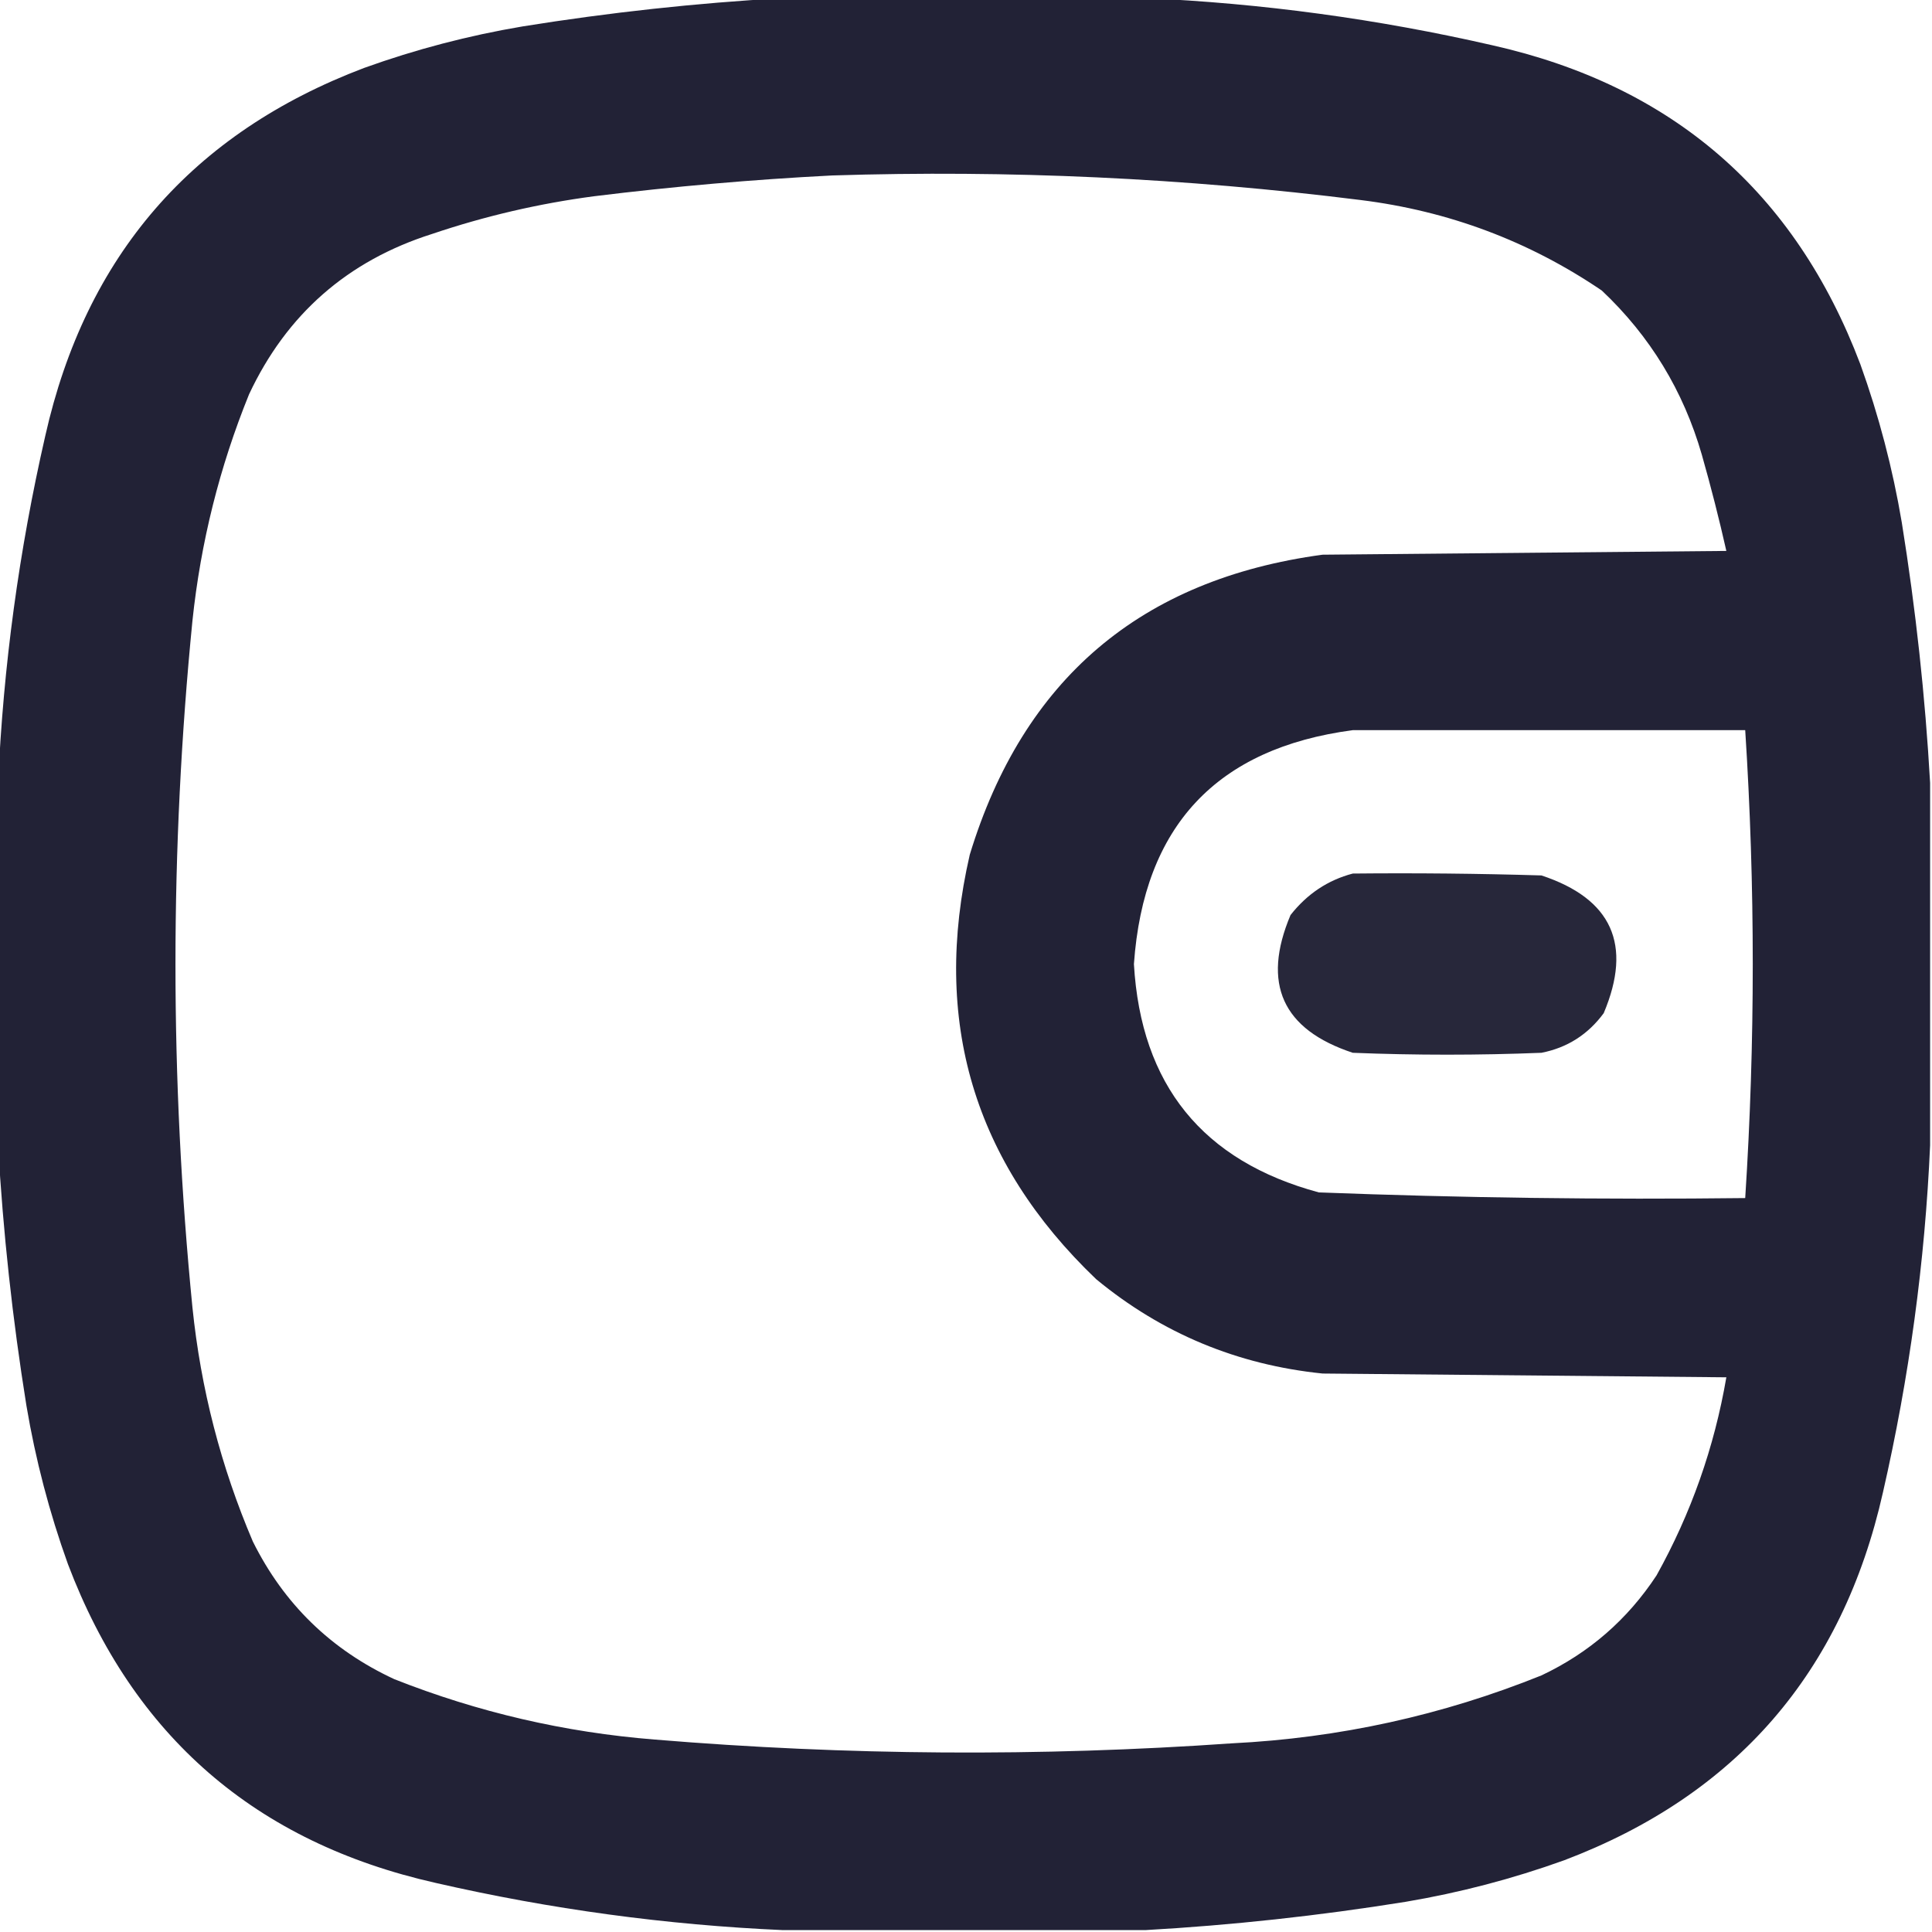 <?xml version="1.0" encoding="UTF-8"?>
<!DOCTYPE svg PUBLIC "-//W3C//DTD SVG 1.1//EN" "http://www.w3.org/Graphics/SVG/1.1/DTD/svg11.dtd">
<svg xmlns="http://www.w3.org/2000/svg" version="1.1" width="512px" height="512px" style="shape-rendering:geometricPrecision; text-rendering:geometricPrecision; image-rendering:optimizeQuality; fill-rule:evenodd; clip-rule:evenodd" xmlns:xlink="http://www.w3.org/1999/xlink">
<g><path style="opacity:0.986" fill="#202034" d="M 207.5,-0.5 C 239.5,-0.5 271.5,-0.5 303.5,-0.5C 334.402,0.864 365.068,5.031 395.5,12C 443.218,22.725 475.718,50.892 493,96.5C 497.918,110.172 501.585,124.172 504,138.5C 507.701,161.522 510.201,184.522 511.5,207.5C 511.5,239.5 511.5,271.5 511.5,303.5C 510.136,334.402 505.969,365.068 499,395.5C 488.275,443.218 460.108,475.718 414.5,493C 400.83,497.917 386.83,501.584 372.5,504C 349.478,507.701 326.478,510.201 303.5,511.5C 271.5,511.5 239.5,511.5 207.5,511.5C 176.598,510.136 145.932,505.969 115.5,499C 67.782,488.275 35.282,460.108 18,414.5C 13.082,400.83 9.416,386.83 7,372.5C 3.299,349.478 0.799,326.478 -0.5,303.5C -0.5,271.5 -0.5,239.5 -0.5,207.5C 0.864,176.598 5.031,145.932 12,115.5C 22.725,67.782 50.892,35.282 96.5,18C 110.17,13.082 124.17,9.416 138.5,7C 161.522,3.299 184.522,0.799 207.5,-0.5 Z M 220.5,46.5 C 267.351,45.008 314.017,47.175 360.5,53C 383.87,55.897 405.203,63.897 424.5,77C 437.277,89.047 446.111,103.547 451,120.5C 453.41,128.974 455.577,137.474 457.5,146C 421.833,146.333 386.167,146.667 350.5,147C 302.335,153.5 271.168,180 257,226.5C 246.864,270.475 258.03,307.975 290.5,339C 307.886,353.353 327.886,361.686 350.5,364C 386.167,364.333 421.833,364.667 457.5,365C 454.313,383.563 448.146,401.063 439,417.5C 431.299,429.203 421.132,438.036 408.5,444C 382.218,454.591 354.884,460.591 326.5,462C 275.471,465.561 224.471,465.228 173.5,461C 149.677,459.103 126.677,453.77 104.5,445C 87.723,437.223 75.223,425.056 67,408.5C 58.542,388.668 53.209,368.001 51,346.5C 45,285.832 45,225.165 51,164.5C 53.181,143.774 58.181,123.774 66,104.5C 75.957,83.268 92.123,69.101 114.5,62C 128.503,57.266 142.836,53.933 157.5,52C 178.588,49.401 199.588,47.568 220.5,46.5 Z M 358.5,193.5 C 393.167,193.5 427.833,193.5 462.5,193.5C 465.167,234.837 465.167,276.17 462.5,317.5C 424.808,317.942 387.141,317.442 349.5,316C 318.708,307.694 302.374,287.527 300.5,255.5C 303.074,218.944 322.408,198.278 358.5,193.5 Z"/></g>
<g><path style="opacity:0.968" fill="#202034" d="M 358.5,231.5 C 375.17,231.333 391.837,231.5 408.5,232C 427.164,238.164 432.664,250.33 425,268.5C 420.827,274.165 415.327,277.665 408.5,279C 391.833,279.667 375.167,279.667 358.5,279C 339.836,272.836 334.336,260.67 342,242.5C 346.39,236.907 351.89,233.24 358.5,231.5 Z"/></g>
</svg>
